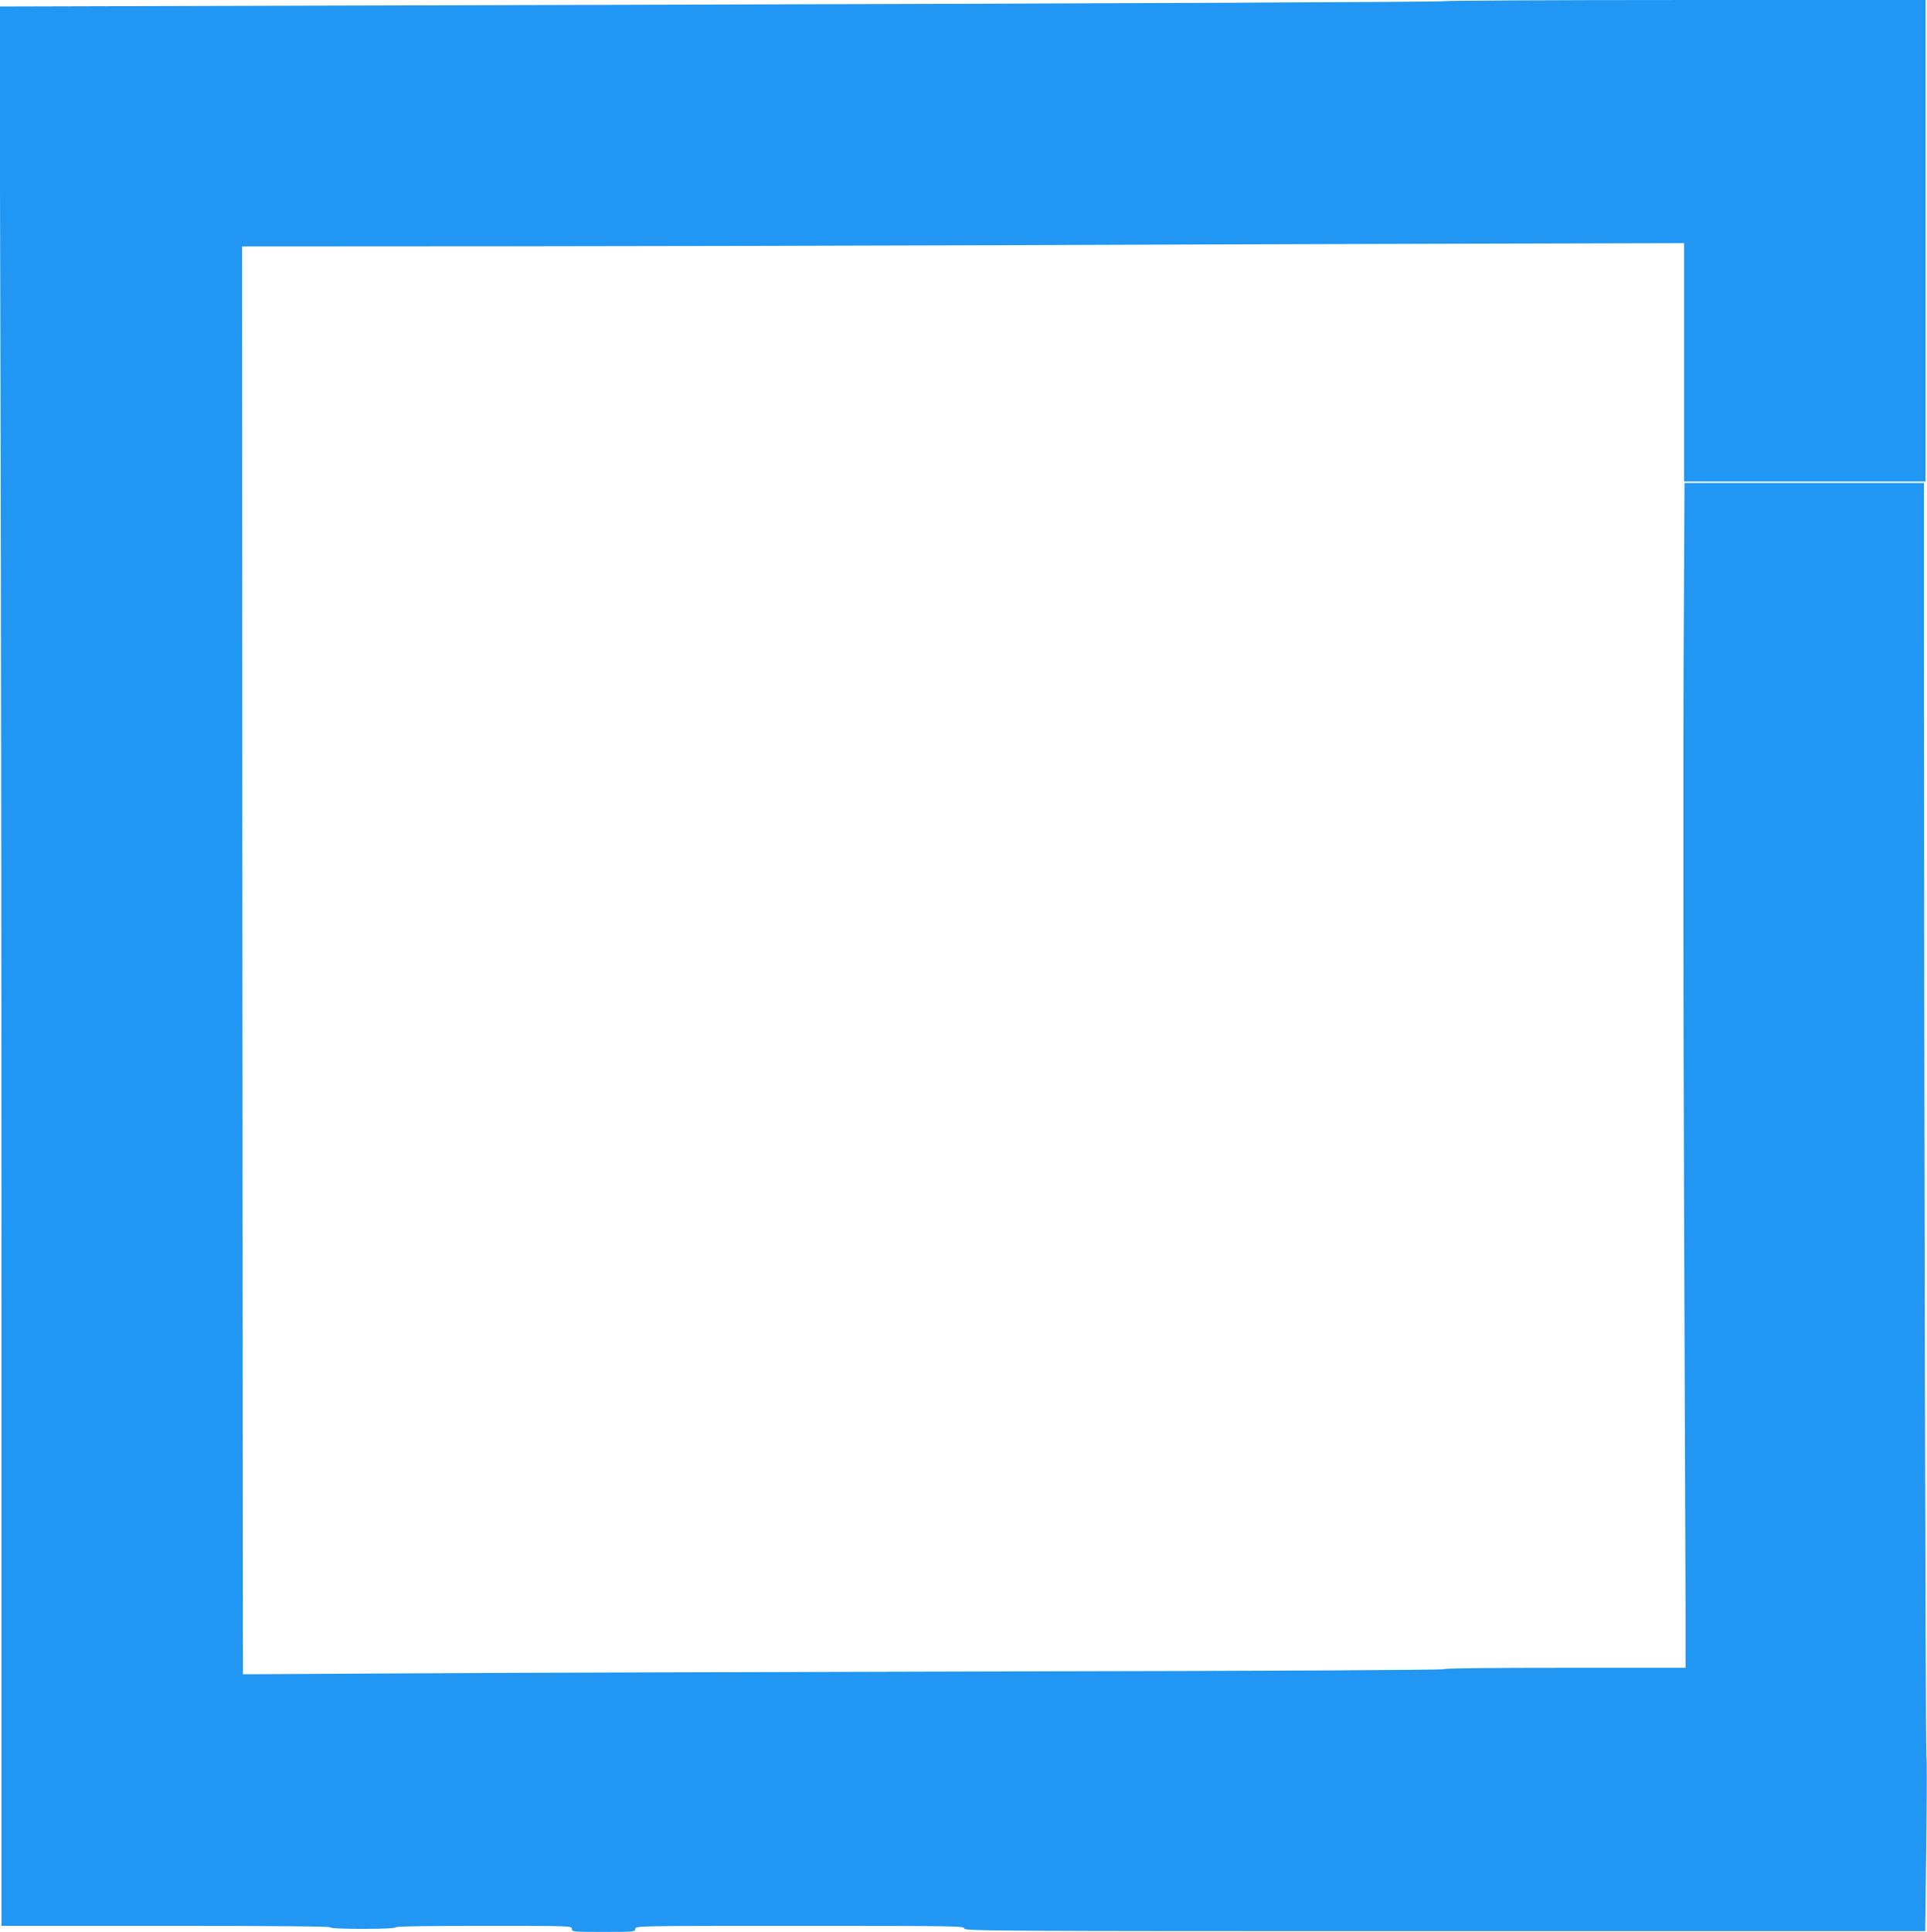 <?xml version="1.0" standalone="no"?>
<!DOCTYPE svg PUBLIC "-//W3C//DTD SVG 20010904//EN"
 "http://www.w3.org/TR/2001/REC-SVG-20010904/DTD/svg10.dtd">
<svg version="1.0" xmlns="http://www.w3.org/2000/svg"
 width="1277pt" height="1280pt" viewBox="0 0 1277 1280"
 preserveAspectRatio="xMidYMid meet">
<g transform="translate(0,1280) scale(0.1,-0.1)"
fill="#2196f3" stroke="none">
<path d="M9570 12792 c0 -5 -2154 -15 -4787 -22 l-4786 -13 6 -2400 c4 -1320
7 -4182 7 -6359 l0 -3958 1090 0 c720 0 1090 -3 1090 -10 0 -6 78 -10 215 -10
137 0 215 4 215 10 0 7 202 10 585 10 578 0 585 0 585 -20 0 -19 7 -20 210
-20 203 0 210 1 210 20 0 20 7 20 1090 20 1031 0 1090 -1 1090 -17 0 -17 158
-18 3184 -18 l3184 0 7 562 c4 309 5 577 1 596 -6 30 -16 4624 -16 7385 l0
1052 -793 0 -794 0 -6 -1192 c-3 -656 -2 -2262 3 -3568 5 -1306 9 -2536 10
-2732 l0 -358 -797 0 c-481 0 -799 -3 -802 -9 -4 -6 -1128 -12 -2896 -15
-1590 -4 -3379 -9 -3977 -13 l-1088 -6 -1 794 c0 437 -2 2565 -3 4730 l-2
3936 1770 1 c974 1 2408 4 3186 7 778 3 2132 8 3008 10 l1592 4 0 -789 0 -790
800 0 800 0 0 1595 0 1595 -1595 0 c-877 0 -1595 -4 -1595 -8z"/>
</g>
</svg>

